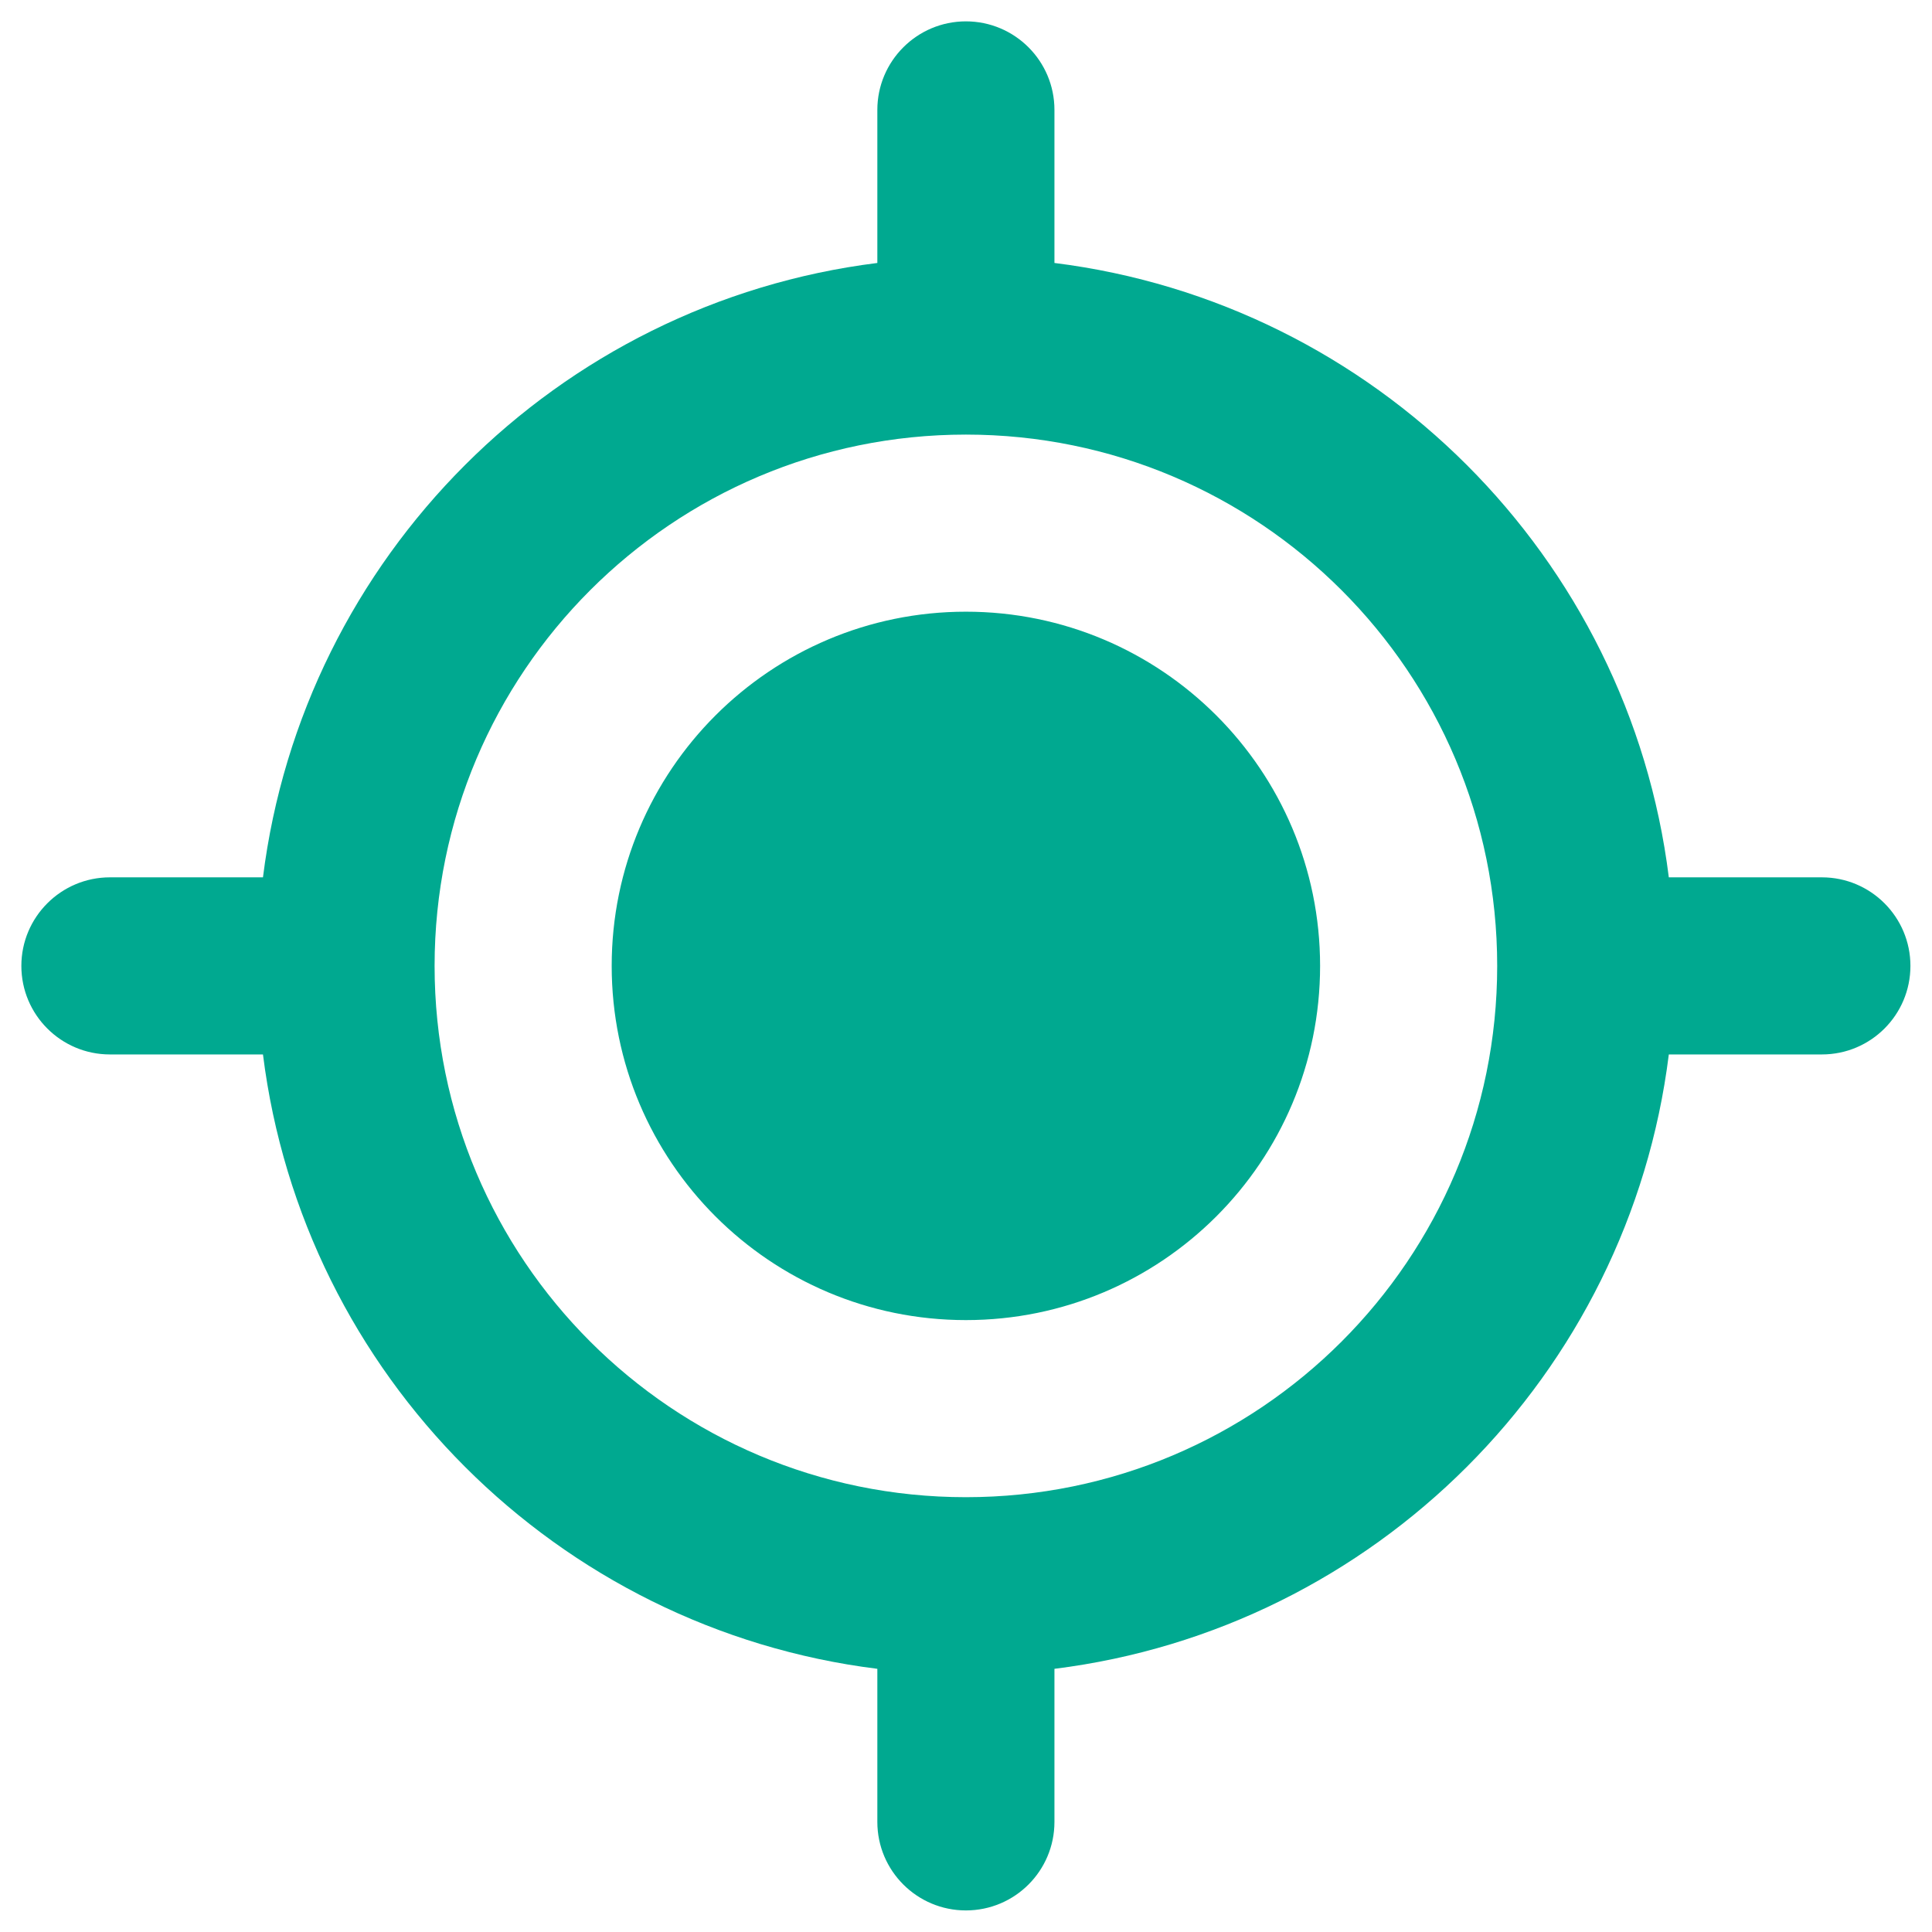 <svg width="18" height="18" viewBox="0 0 18 18" fill="none" xmlns="http://www.w3.org/2000/svg">
<path d="M8.999 12.299C10.822 12.299 12.299 10.822 12.299 8.999C12.299 7.177 10.822 5.699 8.999 5.699C7.177 5.699 5.699 7.177 5.699 8.999C5.699 10.822 7.177 12.299 8.999 12.299ZM9.824 1.024C9.824 0.569 9.455 0.199 8.999 0.199C8.544 0.199 8.174 0.569 8.174 1.024V2.45C5.189 2.823 2.823 5.189 2.45 8.174H1.024C0.569 8.174 0.199 8.544 0.199 8.999C0.199 9.455 0.569 9.824 1.024 9.824H2.45C2.823 12.81 5.189 15.176 8.174 15.548V16.974C8.174 17.43 8.544 17.799 8.999 17.799C9.455 17.799 9.824 17.43 9.824 16.974V15.548C12.81 15.176 15.176 12.81 15.548 9.824H16.974C17.43 9.824 17.799 9.455 17.799 8.999C17.799 8.544 17.43 8.174 16.974 8.174H15.548C15.176 5.189 12.81 2.823 9.824 2.45V1.024ZM8.999 13.949C6.265 13.949 4.049 11.733 4.049 8.999C4.049 6.265 6.265 4.049 8.999 4.049C11.733 4.049 13.949 6.265 13.949 8.999C13.949 11.733 11.733 13.949 8.999 13.949Z" fill="#00A990"/>
</svg>
